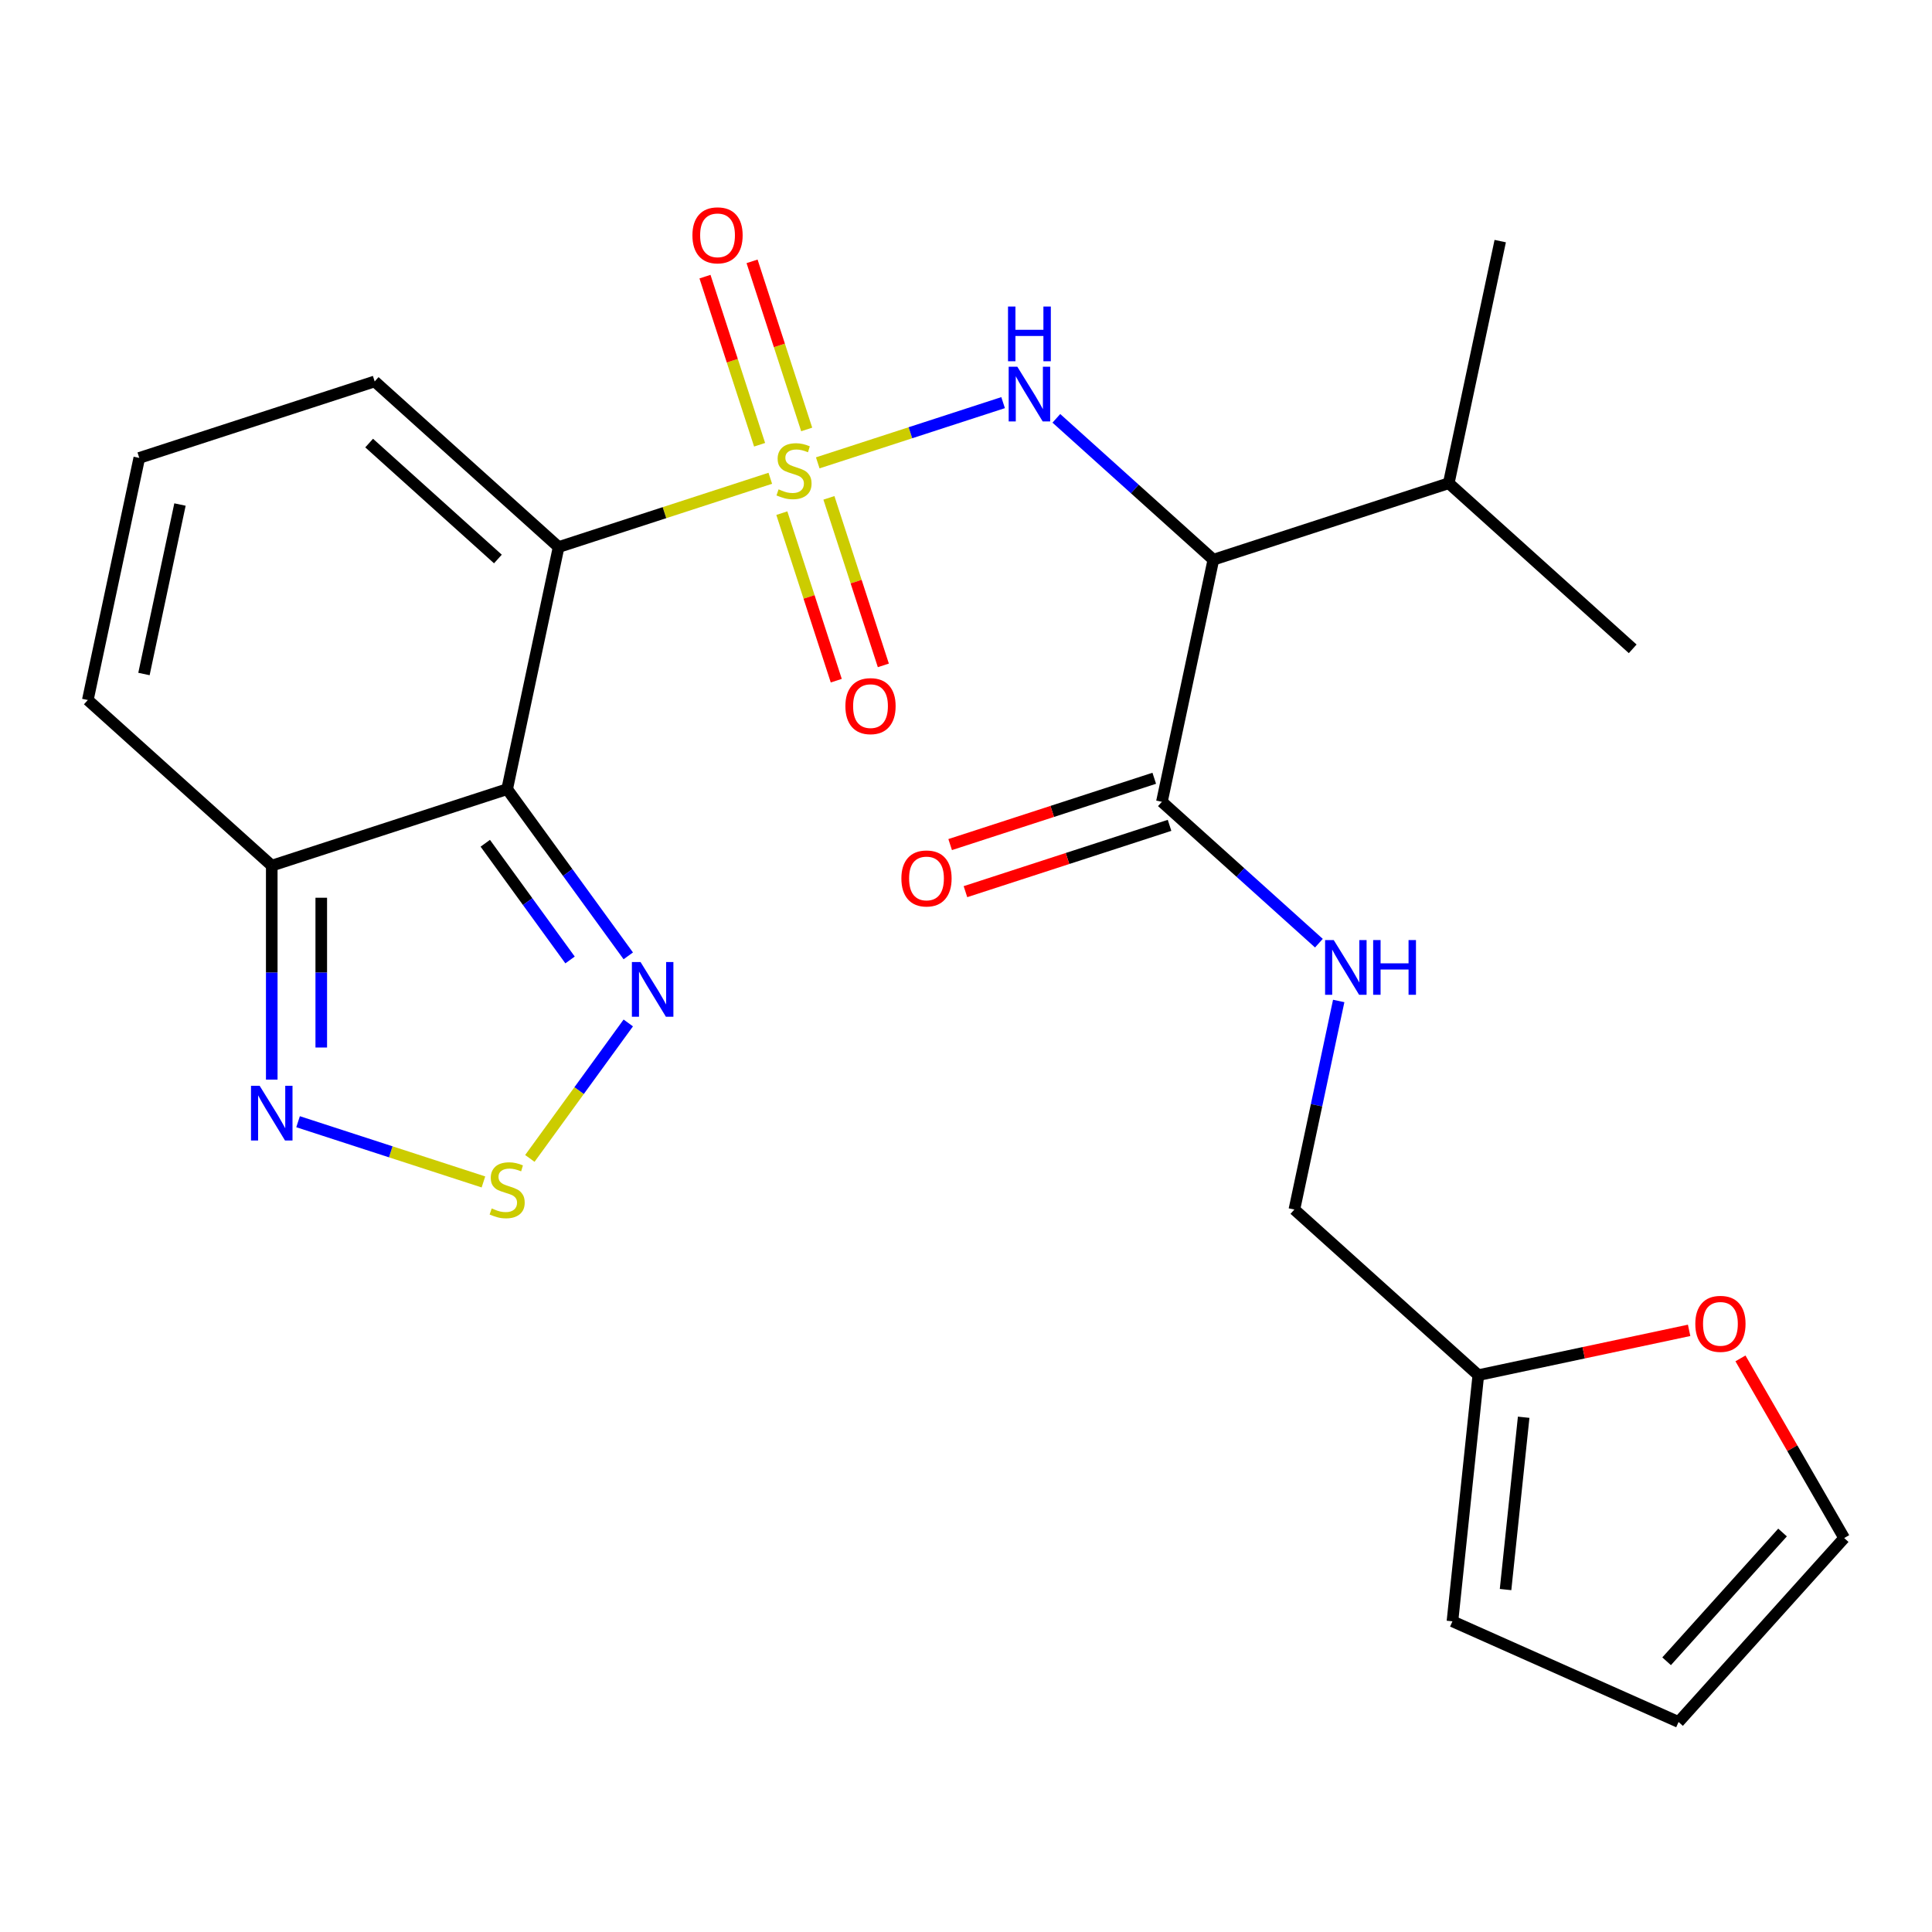 <?xml version='1.0' encoding='iso-8859-1'?>
<svg version='1.1' baseProfile='full'
              xmlns='http://www.w3.org/2000/svg'
                      xmlns:rdkit='http://www.rdkit.org/xml'
                      xmlns:xlink='http://www.w3.org/1999/xlink'
                  xml:space='preserve'
width='1000px' height='1000px' viewBox='0 0 1000 1000'>
<!-- END OF HEADER -->
<rect style='opacity:1.0;fill:#FFFFFF;stroke:none' width='1000' height='1000' x='0' y='0'> </rect>
<path class='bond-0' d='M 398.701,247.555 L 343.921,265.355' style='fill:none;fill-rule:evenodd;stroke:#CCCC00;stroke-width:6px;stroke-linecap:butt;stroke-linejoin:miter;stroke-opacity:1' />
<path class='bond-0' d='M 343.921,265.355 L 289.141,283.154' style='fill:none;fill-rule:evenodd;stroke:#000000;stroke-width:6px;stroke-linecap:butt;stroke-linejoin:miter;stroke-opacity:1' />
<path class='bond-2' d='M 423.267,239.574 L 471.237,223.987' style='fill:none;fill-rule:evenodd;stroke:#CCCC00;stroke-width:6px;stroke-linecap:butt;stroke-linejoin:miter;stroke-opacity:1' />
<path class='bond-2' d='M 471.237,223.987 L 519.207,208.401' style='fill:none;fill-rule:evenodd;stroke:#0000FF;stroke-width:6px;stroke-linecap:butt;stroke-linejoin:miter;stroke-opacity:1' />
<path class='bond-9' d='M 417.54,222.283 L 403.404,178.776' style='fill:none;fill-rule:evenodd;stroke:#CCCC00;stroke-width:6px;stroke-linecap:butt;stroke-linejoin:miter;stroke-opacity:1' />
<path class='bond-9' d='M 403.404,178.776 L 389.267,135.27' style='fill:none;fill-rule:evenodd;stroke:#FF0000;stroke-width:6px;stroke-linecap:butt;stroke-linejoin:miter;stroke-opacity:1' />
<path class='bond-9' d='M 393.171,230.201 L 379.035,186.694' style='fill:none;fill-rule:evenodd;stroke:#CCCC00;stroke-width:6px;stroke-linecap:butt;stroke-linejoin:miter;stroke-opacity:1' />
<path class='bond-9' d='M 379.035,186.694 L 364.899,143.188' style='fill:none;fill-rule:evenodd;stroke:#FF0000;stroke-width:6px;stroke-linecap:butt;stroke-linejoin:miter;stroke-opacity:1' />
<path class='bond-10' d='M 404.675,265.606 L 418.762,308.963' style='fill:none;fill-rule:evenodd;stroke:#CCCC00;stroke-width:6px;stroke-linecap:butt;stroke-linejoin:miter;stroke-opacity:1' />
<path class='bond-10' d='M 418.762,308.963 L 432.85,352.319' style='fill:none;fill-rule:evenodd;stroke:#FF0000;stroke-width:6px;stroke-linecap:butt;stroke-linejoin:miter;stroke-opacity:1' />
<path class='bond-10' d='M 429.044,257.688 L 443.131,301.045' style='fill:none;fill-rule:evenodd;stroke:#CCCC00;stroke-width:6px;stroke-linecap:butt;stroke-linejoin:miter;stroke-opacity:1' />
<path class='bond-10' d='M 443.131,301.045 L 457.218,344.401' style='fill:none;fill-rule:evenodd;stroke:#FF0000;stroke-width:6px;stroke-linecap:butt;stroke-linejoin:miter;stroke-opacity:1' />
<path class='bond-1' d='M 289.141,283.154 L 262.504,408.468' style='fill:none;fill-rule:evenodd;stroke:#000000;stroke-width:6px;stroke-linecap:butt;stroke-linejoin:miter;stroke-opacity:1' />
<path class='bond-11' d='M 289.141,283.154 L 193.934,197.429' style='fill:none;fill-rule:evenodd;stroke:#000000;stroke-width:6px;stroke-linecap:butt;stroke-linejoin:miter;stroke-opacity:1' />
<path class='bond-11' d='M 257.715,289.336 L 191.07,229.329' style='fill:none;fill-rule:evenodd;stroke:#000000;stroke-width:6px;stroke-linecap:butt;stroke-linejoin:miter;stroke-opacity:1' />
<path class='bond-4' d='M 262.504,408.468 L 293.849,451.609' style='fill:none;fill-rule:evenodd;stroke:#000000;stroke-width:6px;stroke-linecap:butt;stroke-linejoin:miter;stroke-opacity:1' />
<path class='bond-4' d='M 293.849,451.609 L 325.193,494.751' style='fill:none;fill-rule:evenodd;stroke:#0000FF;stroke-width:6px;stroke-linecap:butt;stroke-linejoin:miter;stroke-opacity:1' />
<path class='bond-4' d='M 251.179,436.471 L 273.119,466.67' style='fill:none;fill-rule:evenodd;stroke:#000000;stroke-width:6px;stroke-linecap:butt;stroke-linejoin:miter;stroke-opacity:1' />
<path class='bond-4' d='M 273.119,466.67 L 295.06,496.869' style='fill:none;fill-rule:evenodd;stroke:#0000FF;stroke-width:6px;stroke-linecap:butt;stroke-linejoin:miter;stroke-opacity:1' />
<path class='bond-6' d='M 262.504,408.468 L 140.661,448.057' style='fill:none;fill-rule:evenodd;stroke:#000000;stroke-width:6px;stroke-linecap:butt;stroke-linejoin:miter;stroke-opacity:1' />
<path class='bond-3' d='M 546.77,216.529 L 587.402,253.115' style='fill:none;fill-rule:evenodd;stroke:#0000FF;stroke-width:6px;stroke-linecap:butt;stroke-linejoin:miter;stroke-opacity:1' />
<path class='bond-3' d='M 587.402,253.115 L 628.034,289.7' style='fill:none;fill-rule:evenodd;stroke:#000000;stroke-width:6px;stroke-linecap:butt;stroke-linejoin:miter;stroke-opacity:1' />
<path class='bond-8' d='M 628.034,289.7 L 601.398,415.014' style='fill:none;fill-rule:evenodd;stroke:#000000;stroke-width:6px;stroke-linecap:butt;stroke-linejoin:miter;stroke-opacity:1' />
<path class='bond-21' d='M 628.034,289.7 L 749.877,250.111' style='fill:none;fill-rule:evenodd;stroke:#000000;stroke-width:6px;stroke-linecap:butt;stroke-linejoin:miter;stroke-opacity:1' />
<path class='bond-5' d='M 325.193,529.476 L 299.722,564.534' style='fill:none;fill-rule:evenodd;stroke:#0000FF;stroke-width:6px;stroke-linecap:butt;stroke-linejoin:miter;stroke-opacity:1' />
<path class='bond-5' d='M 299.722,564.534 L 274.251,599.592' style='fill:none;fill-rule:evenodd;stroke:#CCCC00;stroke-width:6px;stroke-linecap:butt;stroke-linejoin:miter;stroke-opacity:1' />
<path class='bond-26' d='M 250.222,611.768 L 202.251,596.182' style='fill:none;fill-rule:evenodd;stroke:#CCCC00;stroke-width:6px;stroke-linecap:butt;stroke-linejoin:miter;stroke-opacity:1' />
<path class='bond-26' d='M 202.251,596.182 L 154.281,580.596' style='fill:none;fill-rule:evenodd;stroke:#0000FF;stroke-width:6px;stroke-linecap:butt;stroke-linejoin:miter;stroke-opacity:1' />
<path class='bond-7' d='M 140.661,448.057 L 140.661,503.432' style='fill:none;fill-rule:evenodd;stroke:#000000;stroke-width:6px;stroke-linecap:butt;stroke-linejoin:miter;stroke-opacity:1' />
<path class='bond-7' d='M 140.661,503.432 L 140.661,558.807' style='fill:none;fill-rule:evenodd;stroke:#0000FF;stroke-width:6px;stroke-linecap:butt;stroke-linejoin:miter;stroke-opacity:1' />
<path class='bond-7' d='M 166.284,464.669 L 166.284,503.432' style='fill:none;fill-rule:evenodd;stroke:#000000;stroke-width:6px;stroke-linecap:butt;stroke-linejoin:miter;stroke-opacity:1' />
<path class='bond-7' d='M 166.284,503.432 L 166.284,542.195' style='fill:none;fill-rule:evenodd;stroke:#0000FF;stroke-width:6px;stroke-linecap:butt;stroke-linejoin:miter;stroke-opacity:1' />
<path class='bond-25' d='M 140.661,448.057 L 45.455,362.332' style='fill:none;fill-rule:evenodd;stroke:#000000;stroke-width:6px;stroke-linecap:butt;stroke-linejoin:miter;stroke-opacity:1' />
<path class='bond-12' d='M 601.398,415.014 L 642.03,451.599' style='fill:none;fill-rule:evenodd;stroke:#000000;stroke-width:6px;stroke-linecap:butt;stroke-linejoin:miter;stroke-opacity:1' />
<path class='bond-12' d='M 642.03,451.599 L 682.662,488.184' style='fill:none;fill-rule:evenodd;stroke:#0000FF;stroke-width:6px;stroke-linecap:butt;stroke-linejoin:miter;stroke-opacity:1' />
<path class='bond-17' d='M 597.439,402.829 L 544.618,419.992' style='fill:none;fill-rule:evenodd;stroke:#000000;stroke-width:6px;stroke-linecap:butt;stroke-linejoin:miter;stroke-opacity:1' />
<path class='bond-17' d='M 544.618,419.992 L 491.798,437.154' style='fill:none;fill-rule:evenodd;stroke:#FF0000;stroke-width:6px;stroke-linecap:butt;stroke-linejoin:miter;stroke-opacity:1' />
<path class='bond-17' d='M 605.356,427.198 L 552.536,444.36' style='fill:none;fill-rule:evenodd;stroke:#000000;stroke-width:6px;stroke-linecap:butt;stroke-linejoin:miter;stroke-opacity:1' />
<path class='bond-17' d='M 552.536,444.36 L 499.716,461.523' style='fill:none;fill-rule:evenodd;stroke:#FF0000;stroke-width:6px;stroke-linecap:butt;stroke-linejoin:miter;stroke-opacity:1' />
<path class='bond-14' d='M 193.934,197.429 L 72.091,237.018' style='fill:none;fill-rule:evenodd;stroke:#000000;stroke-width:6px;stroke-linecap:butt;stroke-linejoin:miter;stroke-opacity:1' />
<path class='bond-22' d='M 692.914,518.101 L 681.441,572.077' style='fill:none;fill-rule:evenodd;stroke:#0000FF;stroke-width:6px;stroke-linecap:butt;stroke-linejoin:miter;stroke-opacity:1' />
<path class='bond-22' d='M 681.441,572.077 L 669.968,626.052' style='fill:none;fill-rule:evenodd;stroke:#000000;stroke-width:6px;stroke-linecap:butt;stroke-linejoin:miter;stroke-opacity:1' />
<path class='bond-13' d='M 765.175,711.777 L 669.968,626.052' style='fill:none;fill-rule:evenodd;stroke:#000000;stroke-width:6px;stroke-linecap:butt;stroke-linejoin:miter;stroke-opacity:1' />
<path class='bond-15' d='M 765.175,711.777 L 819.73,700.181' style='fill:none;fill-rule:evenodd;stroke:#000000;stroke-width:6px;stroke-linecap:butt;stroke-linejoin:miter;stroke-opacity:1' />
<path class='bond-15' d='M 819.73,700.181 L 874.286,688.585' style='fill:none;fill-rule:evenodd;stroke:#FF0000;stroke-width:6px;stroke-linecap:butt;stroke-linejoin:miter;stroke-opacity:1' />
<path class='bond-18' d='M 765.175,711.777 L 751.783,839.188' style='fill:none;fill-rule:evenodd;stroke:#000000;stroke-width:6px;stroke-linecap:butt;stroke-linejoin:miter;stroke-opacity:1' />
<path class='bond-18' d='M 788.648,733.567 L 779.274,822.755' style='fill:none;fill-rule:evenodd;stroke:#000000;stroke-width:6px;stroke-linecap:butt;stroke-linejoin:miter;stroke-opacity:1' />
<path class='bond-16' d='M 72.091,237.018 L 45.455,362.332' style='fill:none;fill-rule:evenodd;stroke:#000000;stroke-width:6px;stroke-linecap:butt;stroke-linejoin:miter;stroke-opacity:1' />
<path class='bond-16' d='M 93.158,261.143 L 74.513,348.862' style='fill:none;fill-rule:evenodd;stroke:#000000;stroke-width:6px;stroke-linecap:butt;stroke-linejoin:miter;stroke-opacity:1' />
<path class='bond-19' d='M 900.86,703.103 L 927.703,749.597' style='fill:none;fill-rule:evenodd;stroke:#FF0000;stroke-width:6px;stroke-linecap:butt;stroke-linejoin:miter;stroke-opacity:1' />
<path class='bond-19' d='M 927.703,749.597 L 954.545,796.09' style='fill:none;fill-rule:evenodd;stroke:#000000;stroke-width:6px;stroke-linecap:butt;stroke-linejoin:miter;stroke-opacity:1' />
<path class='bond-20' d='M 751.783,839.188 L 868.821,891.297' style='fill:none;fill-rule:evenodd;stroke:#000000;stroke-width:6px;stroke-linecap:butt;stroke-linejoin:miter;stroke-opacity:1' />
<path class='bond-27' d='M 954.545,796.09 L 868.821,891.297' style='fill:none;fill-rule:evenodd;stroke:#000000;stroke-width:6px;stroke-linecap:butt;stroke-linejoin:miter;stroke-opacity:1' />
<path class='bond-27' d='M 922.645,793.226 L 862.638,859.871' style='fill:none;fill-rule:evenodd;stroke:#000000;stroke-width:6px;stroke-linecap:butt;stroke-linejoin:miter;stroke-opacity:1' />
<path class='bond-23' d='M 749.877,250.111 L 845.084,335.835' style='fill:none;fill-rule:evenodd;stroke:#000000;stroke-width:6px;stroke-linecap:butt;stroke-linejoin:miter;stroke-opacity:1' />
<path class='bond-24' d='M 749.877,250.111 L 776.513,124.797' style='fill:none;fill-rule:evenodd;stroke:#000000;stroke-width:6px;stroke-linecap:butt;stroke-linejoin:miter;stroke-opacity:1' />
<path  class='atom-0' d='M 402.984 253.284
Q 403.304 253.404, 404.624 253.964
Q 405.944 254.524, 407.384 254.884
Q 408.864 255.204, 410.304 255.204
Q 412.984 255.204, 414.544 253.924
Q 416.104 252.604, 416.104 250.324
Q 416.104 248.764, 415.304 247.804
Q 414.544 246.844, 413.344 246.324
Q 412.144 245.804, 410.144 245.204
Q 407.624 244.444, 406.104 243.724
Q 404.624 243.004, 403.544 241.484
Q 402.504 239.964, 402.504 237.404
Q 402.504 233.844, 404.904 231.644
Q 407.344 229.444, 412.144 229.444
Q 415.424 229.444, 419.144 231.004
L 418.224 234.084
Q 414.824 232.684, 412.264 232.684
Q 409.504 232.684, 407.984 233.844
Q 406.464 234.964, 406.504 236.924
Q 406.504 238.444, 407.264 239.364
Q 408.064 240.284, 409.184 240.804
Q 410.344 241.324, 412.264 241.924
Q 414.824 242.724, 416.344 243.524
Q 417.864 244.324, 418.944 245.964
Q 420.064 247.564, 420.064 250.324
Q 420.064 254.244, 417.424 256.364
Q 414.824 258.444, 410.464 258.444
Q 407.944 258.444, 406.024 257.884
Q 404.144 257.364, 401.904 256.444
L 402.984 253.284
' fill='#CCCC00'/>
<path  class='atom-3' d='M 526.567 189.815
L 535.847 204.815
Q 536.767 206.295, 538.247 208.975
Q 539.727 211.655, 539.807 211.815
L 539.807 189.815
L 543.567 189.815
L 543.567 218.135
L 539.687 218.135
L 529.727 201.735
Q 528.567 199.815, 527.327 197.615
Q 526.127 195.415, 525.767 194.735
L 525.767 218.135
L 522.087 218.135
L 522.087 189.815
L 526.567 189.815
' fill='#0000FF'/>
<path  class='atom-3' d='M 521.747 158.663
L 525.587 158.663
L 525.587 170.703
L 540.067 170.703
L 540.067 158.663
L 543.907 158.663
L 543.907 186.983
L 540.067 186.983
L 540.067 173.903
L 525.587 173.903
L 525.587 186.983
L 521.747 186.983
L 521.747 158.663
' fill='#0000FF'/>
<path  class='atom-5' d='M 331.548 497.953
L 340.828 512.953
Q 341.748 514.433, 343.228 517.113
Q 344.708 519.793, 344.788 519.953
L 344.788 497.953
L 348.548 497.953
L 348.548 526.273
L 344.668 526.273
L 334.708 509.873
Q 333.548 507.953, 332.308 505.753
Q 331.108 503.553, 330.748 502.873
L 330.748 526.273
L 327.068 526.273
L 327.068 497.953
L 331.548 497.953
' fill='#0000FF'/>
<path  class='atom-6' d='M 254.504 625.479
Q 254.824 625.599, 256.144 626.159
Q 257.464 626.719, 258.904 627.079
Q 260.384 627.399, 261.824 627.399
Q 264.504 627.399, 266.064 626.119
Q 267.624 624.799, 267.624 622.519
Q 267.624 620.959, 266.824 619.999
Q 266.064 619.039, 264.864 618.519
Q 263.664 617.999, 261.664 617.399
Q 259.144 616.639, 257.624 615.919
Q 256.144 615.199, 255.064 613.679
Q 254.024 612.159, 254.024 609.599
Q 254.024 606.039, 256.424 603.839
Q 258.864 601.639, 263.664 601.639
Q 266.944 601.639, 270.664 603.199
L 269.744 606.279
Q 266.344 604.879, 263.784 604.879
Q 261.024 604.879, 259.504 606.039
Q 257.984 607.159, 258.024 609.119
Q 258.024 610.639, 258.784 611.559
Q 259.584 612.479, 260.704 612.999
Q 261.864 613.519, 263.784 614.119
Q 266.344 614.919, 267.864 615.719
Q 269.384 616.519, 270.464 618.159
Q 271.584 619.759, 271.584 622.519
Q 271.584 626.439, 268.944 628.559
Q 266.344 630.639, 261.984 630.639
Q 259.464 630.639, 257.544 630.079
Q 255.664 629.559, 253.424 628.639
L 254.504 625.479
' fill='#CCCC00'/>
<path  class='atom-8' d='M 134.401 562.01
L 143.681 577.01
Q 144.601 578.49, 146.081 581.17
Q 147.561 583.85, 147.641 584.01
L 147.641 562.01
L 151.401 562.01
L 151.401 590.33
L 147.521 590.33
L 137.561 573.93
Q 136.401 572.01, 135.161 569.81
Q 133.961 567.61, 133.601 566.93
L 133.601 590.33
L 129.921 590.33
L 129.921 562.01
L 134.401 562.01
' fill='#0000FF'/>
<path  class='atom-10' d='M 358.395 121.801
Q 358.395 115.001, 361.755 111.201
Q 365.115 107.401, 371.395 107.401
Q 377.675 107.401, 381.035 111.201
Q 384.395 115.001, 384.395 121.801
Q 384.395 128.681, 380.995 132.601
Q 377.595 136.481, 371.395 136.481
Q 365.155 136.481, 361.755 132.601
Q 358.395 128.721, 358.395 121.801
M 371.395 133.281
Q 375.715 133.281, 378.035 130.401
Q 380.395 127.481, 380.395 121.801
Q 380.395 116.241, 378.035 113.441
Q 375.715 110.601, 371.395 110.601
Q 367.075 110.601, 364.715 113.401
Q 362.395 116.201, 362.395 121.801
Q 362.395 127.521, 364.715 130.401
Q 367.075 133.281, 371.395 133.281
' fill='#FF0000'/>
<path  class='atom-11' d='M 437.573 365.488
Q 437.573 358.688, 440.933 354.888
Q 444.293 351.088, 450.573 351.088
Q 456.853 351.088, 460.213 354.888
Q 463.573 358.688, 463.573 365.488
Q 463.573 372.368, 460.173 376.288
Q 456.773 380.168, 450.573 380.168
Q 444.333 380.168, 440.933 376.288
Q 437.573 372.408, 437.573 365.488
M 450.573 376.968
Q 454.893 376.968, 457.213 374.088
Q 459.573 371.168, 459.573 365.488
Q 459.573 359.928, 457.213 357.128
Q 454.893 354.288, 450.573 354.288
Q 446.253 354.288, 443.893 357.088
Q 441.573 359.888, 441.573 365.488
Q 441.573 371.208, 443.893 374.088
Q 446.253 376.968, 450.573 376.968
' fill='#FF0000'/>
<path  class='atom-13' d='M 690.344 486.578
L 699.624 501.578
Q 700.544 503.058, 702.024 505.738
Q 703.504 508.418, 703.584 508.578
L 703.584 486.578
L 707.344 486.578
L 707.344 514.898
L 703.464 514.898
L 693.504 498.498
Q 692.344 496.578, 691.104 494.378
Q 689.904 492.178, 689.544 491.498
L 689.544 514.898
L 685.864 514.898
L 685.864 486.578
L 690.344 486.578
' fill='#0000FF'/>
<path  class='atom-13' d='M 710.744 486.578
L 714.584 486.578
L 714.584 498.618
L 729.064 498.618
L 729.064 486.578
L 732.904 486.578
L 732.904 514.898
L 729.064 514.898
L 729.064 501.818
L 714.584 501.818
L 714.584 514.898
L 710.744 514.898
L 710.744 486.578
' fill='#0000FF'/>
<path  class='atom-16' d='M 877.489 685.22
Q 877.489 678.42, 880.849 674.62
Q 884.209 670.82, 890.489 670.82
Q 896.769 670.82, 900.129 674.62
Q 903.489 678.42, 903.489 685.22
Q 903.489 692.1, 900.089 696.02
Q 896.689 699.9, 890.489 699.9
Q 884.249 699.9, 880.849 696.02
Q 877.489 692.14, 877.489 685.22
M 890.489 696.7
Q 894.809 696.7, 897.129 693.82
Q 899.489 690.9, 899.489 685.22
Q 899.489 679.66, 897.129 676.86
Q 894.809 674.02, 890.489 674.02
Q 886.169 674.02, 883.809 676.82
Q 881.489 679.62, 881.489 685.22
Q 881.489 690.94, 883.809 693.82
Q 886.169 696.7, 890.489 696.7
' fill='#FF0000'/>
<path  class='atom-18' d='M 466.554 454.683
Q 466.554 447.883, 469.914 444.083
Q 473.274 440.283, 479.554 440.283
Q 485.834 440.283, 489.194 444.083
Q 492.554 447.883, 492.554 454.683
Q 492.554 461.563, 489.154 465.483
Q 485.754 469.363, 479.554 469.363
Q 473.314 469.363, 469.914 465.483
Q 466.554 461.603, 466.554 454.683
M 479.554 466.163
Q 483.874 466.163, 486.194 463.283
Q 488.554 460.363, 488.554 454.683
Q 488.554 449.123, 486.194 446.323
Q 483.874 443.483, 479.554 443.483
Q 475.234 443.483, 472.874 446.283
Q 470.554 449.083, 470.554 454.683
Q 470.554 460.403, 472.874 463.283
Q 475.234 466.163, 479.554 466.163
' fill='#FF0000'/>
</svg>
